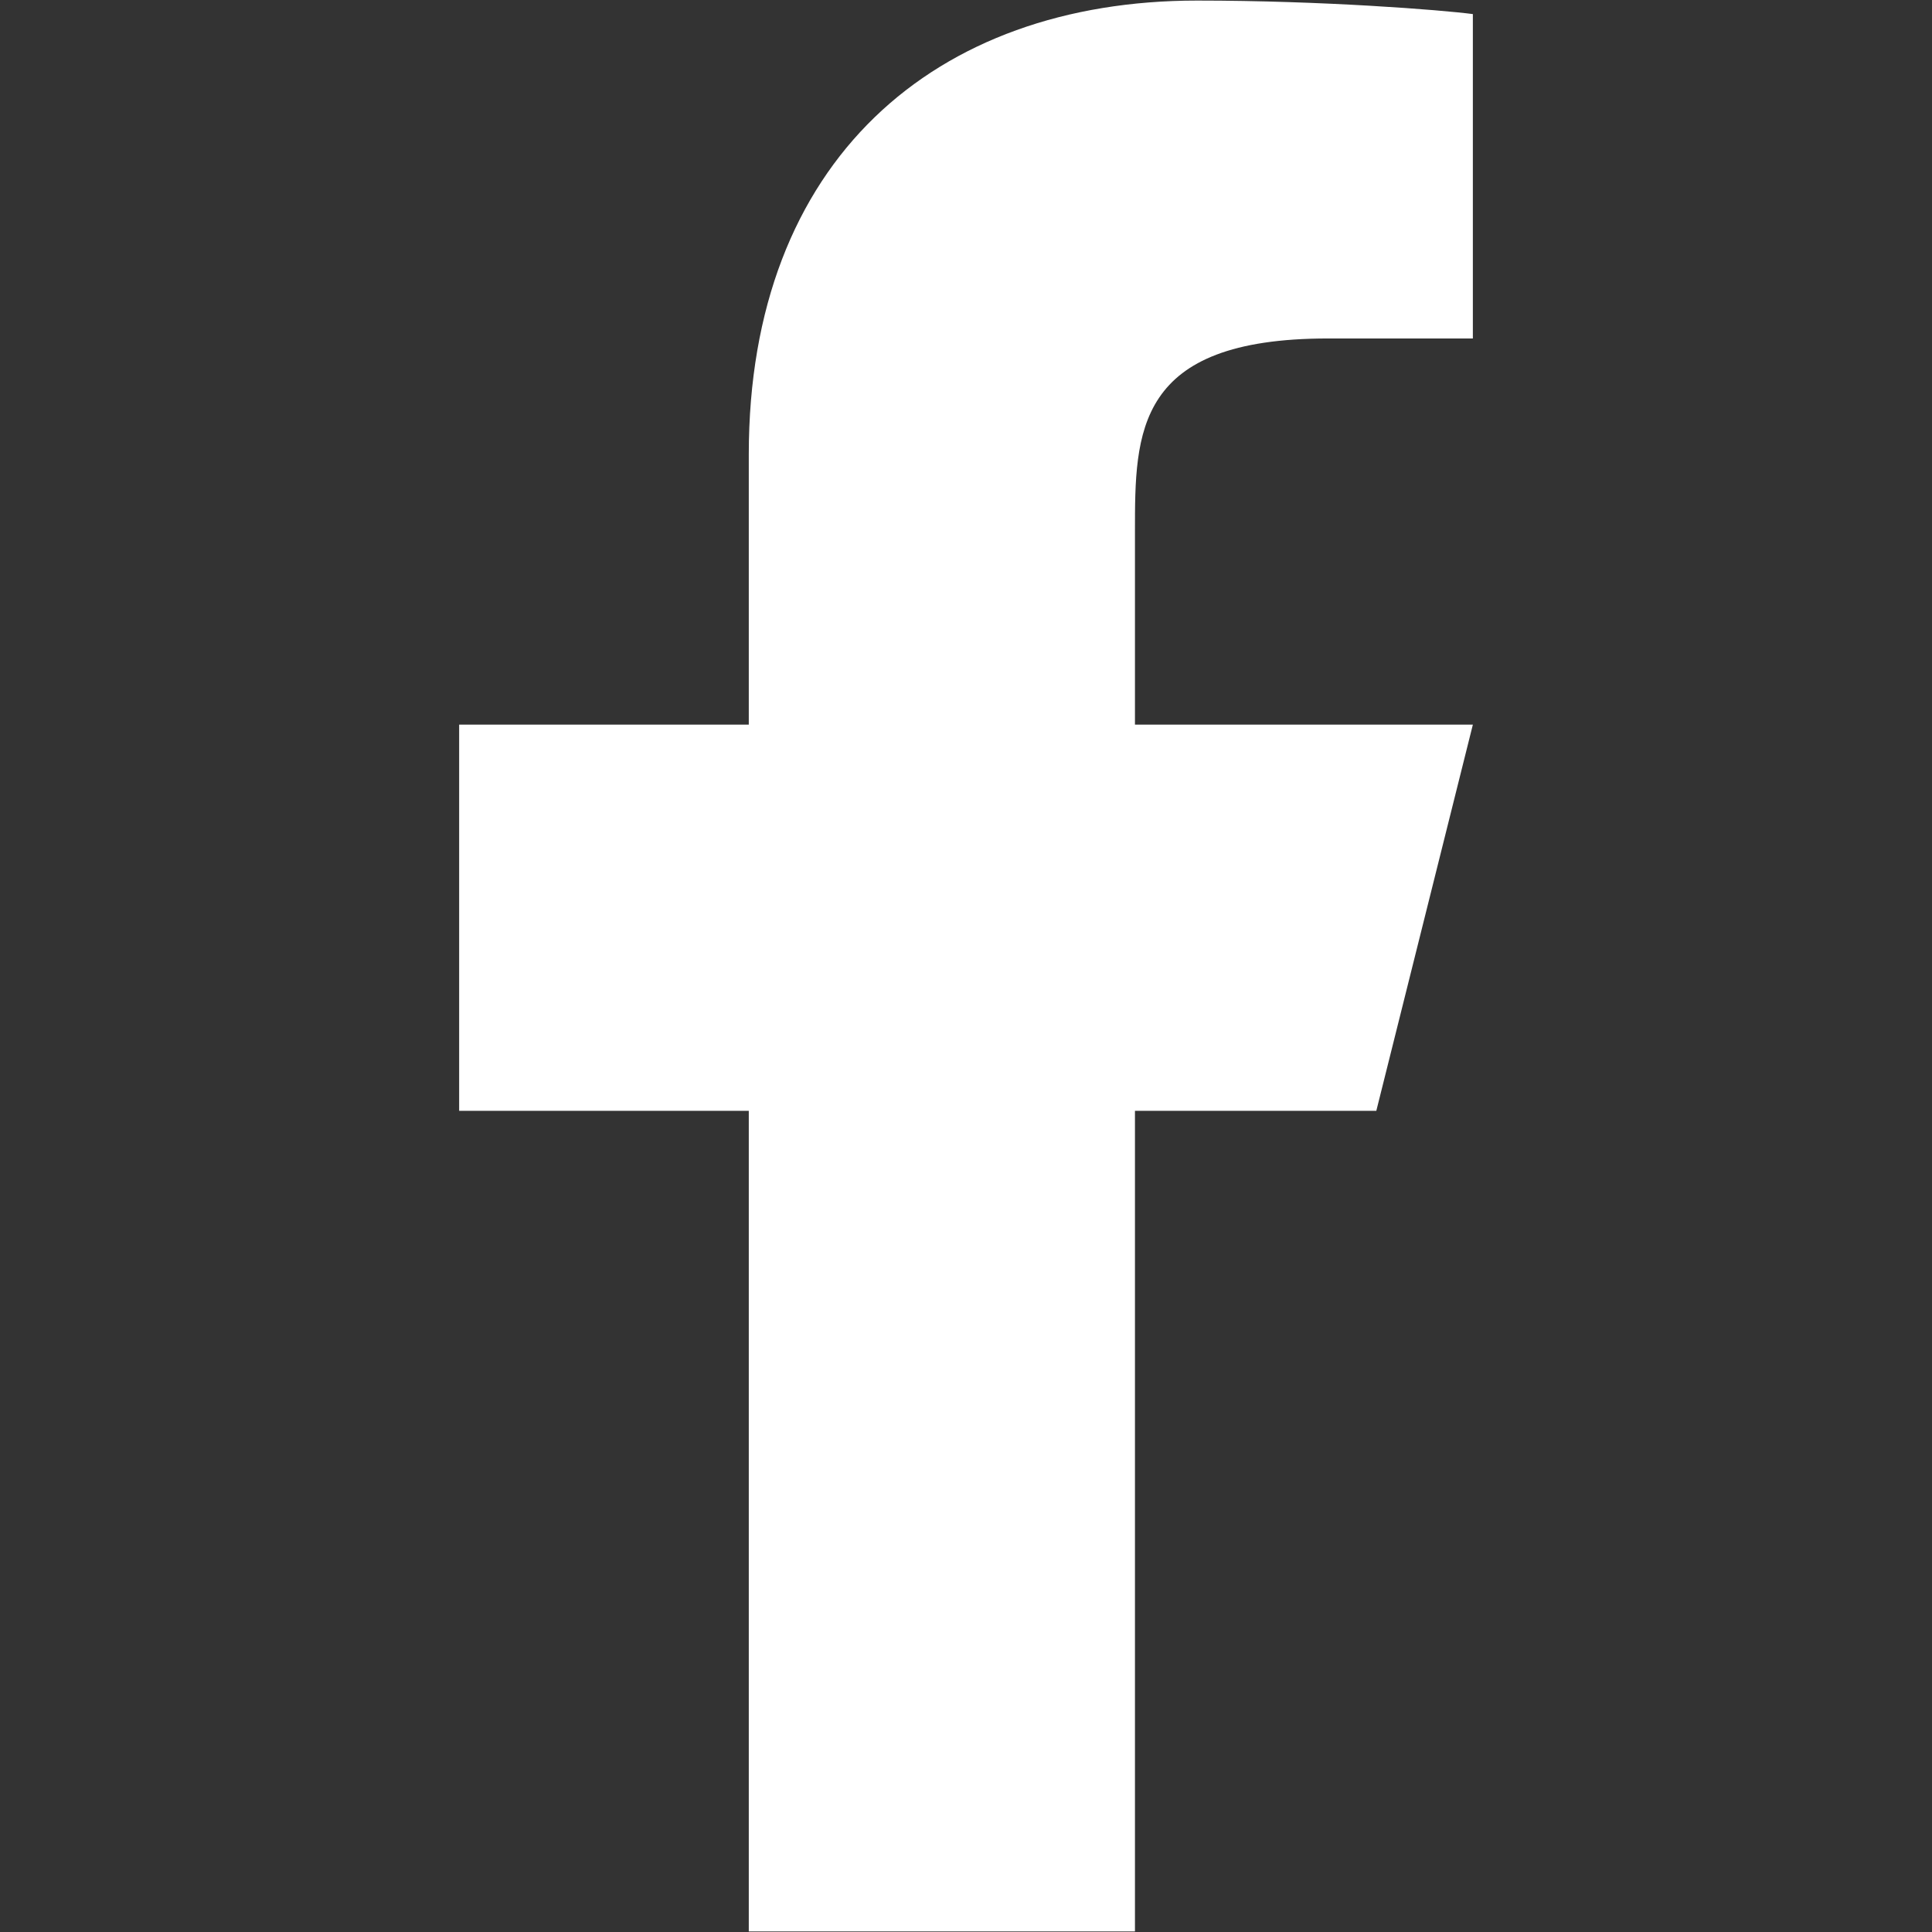 <?xml version="1.0" encoding="UTF-8" standalone="no"?>
<!DOCTYPE svg PUBLIC "-//W3C//DTD SVG 1.1//EN" "http://www.w3.org/Graphics/SVG/1.1/DTD/svg11.dtd">
<svg width="100%" height="100%" viewBox="0 0 512 512" version="1.1" xmlns="http://www.w3.org/2000/svg" xmlns:xlink="http://www.w3.org/1999/xlink" xml:space="preserve" xmlns:serif="http://www.serif.com/" style="fill-rule:evenodd;clip-rule:evenodd;stroke-linejoin:round;stroke-miterlimit:2;">
    <rect x="0" y="0" width="512" height="512" fill="#333333" stroke="none"/>
    <g transform="matrix(25.585,0,0,25.585,-57.415,-51.019)">
        <path d="M14,13.5L16.5,13.5L17.5,9.5L14,9.5L14,7.5C14,6.471 14,5.5 16,5.5L17.5,5.5L17.5,2.14C17.174,2.097 15.943,2 14.643,2C11.928,2 10,3.657 10,6.7L10,9.5L7,9.5L7,13.5L10,13.5L10,22L14,22L14,13.5Z" style="fill:white;fill-rule:nonzero;"/>
    </g>
</svg>
